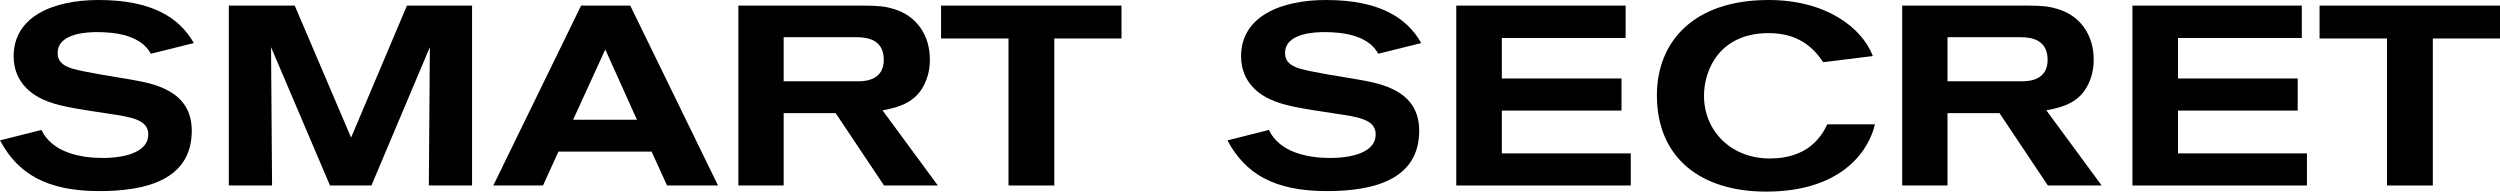 <?xml version="1.0" encoding="UTF-8"?> <svg xmlns="http://www.w3.org/2000/svg" width="274" height="21" viewBox="0 0 274 21" fill="none"><path d="M0 15.387L4.542 14.242C5.727 16.727 8.83 17.314 11.284 17.314C12.244 17.314 16.25 17.202 16.25 14.717C16.25 13.097 14.331 12.818 11.877 12.455C8.181 11.896 6.235 11.617 4.627 10.863C3.724 10.444 1.495 9.16 1.495 6.172C1.495 1.787 5.868 0 10.805 0C16.645 0 19.663 1.927 21.243 4.719L16.532 5.892C15.46 3.882 12.695 3.519 10.664 3.519C9.733 3.519 6.319 3.574 6.319 5.809C6.319 6.814 7.025 7.233 7.899 7.512C9.31 7.931 12.864 8.461 14.303 8.713C16.898 9.16 21.017 9.941 21.017 14.326C21.017 19.743 15.939 20.944 10.889 20.944C5.078 20.944 1.947 19.017 0 15.387Z" fill="black"></path><path d="M51.739 20.33H47C47 19.325 47.113 5.166 47.113 5.166L40.709 20.33H36.167L29.706 5.166C29.706 5.166 29.819 19.576 29.819 20.33H25.08V0.614H32.302L38.48 15.08L44.602 0.614H51.739V20.33Z" fill="black"></path><path d="M78.695 20.33H73.11L71.417 16.616H61.205L59.512 20.33H54.067L63.687 0.614H69.075L78.695 20.33ZM69.809 13.125L66.339 5.418L62.813 13.125H69.809Z" fill="black"></path><path d="M102.788 20.33H96.891L91.588 12.399H85.889V20.33H80.924V0.614H94.635C96.356 0.614 97.117 0.726 97.935 0.977C100.503 1.731 101.913 3.91 101.913 6.507C101.913 7.009 101.885 7.987 101.377 9.104C100.474 11.114 98.753 11.729 96.722 12.092L102.788 20.33ZM85.889 4.077V8.908H94.099C95.03 8.908 96.863 8.685 96.863 6.562C96.863 4.468 95.284 4.077 93.901 4.077H85.889Z" fill="black"></path><path d="M122.917 4.217H115.554V20.33H110.532V4.217H103.141V0.614H122.917V4.217Z" fill="black"></path><path d="M134.526 15.387L139.068 14.242C140.253 16.727 143.356 17.314 145.81 17.314C146.77 17.314 150.775 17.202 150.775 14.717C150.775 13.097 148.857 12.818 146.403 12.455C142.707 11.896 140.761 11.617 139.153 10.863C138.25 10.444 136.021 9.16 136.021 6.172C136.021 1.787 140.394 0 145.331 0C151.17 0 154.189 1.927 155.769 4.719L151.058 5.892C149.986 3.882 147.221 3.519 145.19 3.519C144.259 3.519 140.845 3.574 140.845 5.809C140.845 6.814 141.55 7.233 142.425 7.512C143.836 7.931 147.39 8.461 148.829 8.713C151.424 9.16 155.543 9.941 155.543 14.326C155.543 19.743 150.465 20.944 145.415 20.944C139.604 20.944 136.472 19.017 134.526 15.387Z" fill="black"></path><path d="M178.733 20.33H159.606V0.614H178.169V4.161H164.599V8.601H177.717V12.12H164.599V16.811H178.733V20.33Z" fill="black"></path><path d="M200.271 13.628H205.49C204.954 16.057 202.303 21 193.557 21C186.448 21 181.596 17.342 181.596 10.444C181.596 4.608 185.573 0 193.839 0C200.158 0 204.08 3.044 205.265 6.144L199.82 6.814C198.635 5.027 196.914 3.63 193.839 3.63C188.536 3.63 186.758 7.568 186.758 10.5C186.758 14.298 189.664 17.37 193.98 17.37C198.043 17.37 199.594 15.08 200.271 13.628Z" fill="black"></path><path d="M230.343 20.33H224.447L219.144 12.399H213.445V20.33H208.48V0.614H222.19C223.911 0.614 224.673 0.726 225.491 0.977C228.058 1.731 229.469 3.91 229.469 6.507C229.469 7.009 229.441 7.987 228.933 9.104C228.03 11.114 226.309 11.729 224.278 12.092L230.343 20.33ZM213.445 4.077V8.908H221.654C222.585 8.908 224.419 8.685 224.419 6.562C224.419 4.468 222.839 4.077 221.457 4.077H213.445Z" fill="black"></path><path d="M252.842 20.33H233.715V0.614H252.278V4.161H238.708V8.601H251.826V12.12H238.708V16.811H252.842V20.33Z" fill="black"></path><path d="M274 4.217H266.637V20.33H261.615V4.217H254.224V0.614H274V4.217Z" fill="black"></path></svg> 